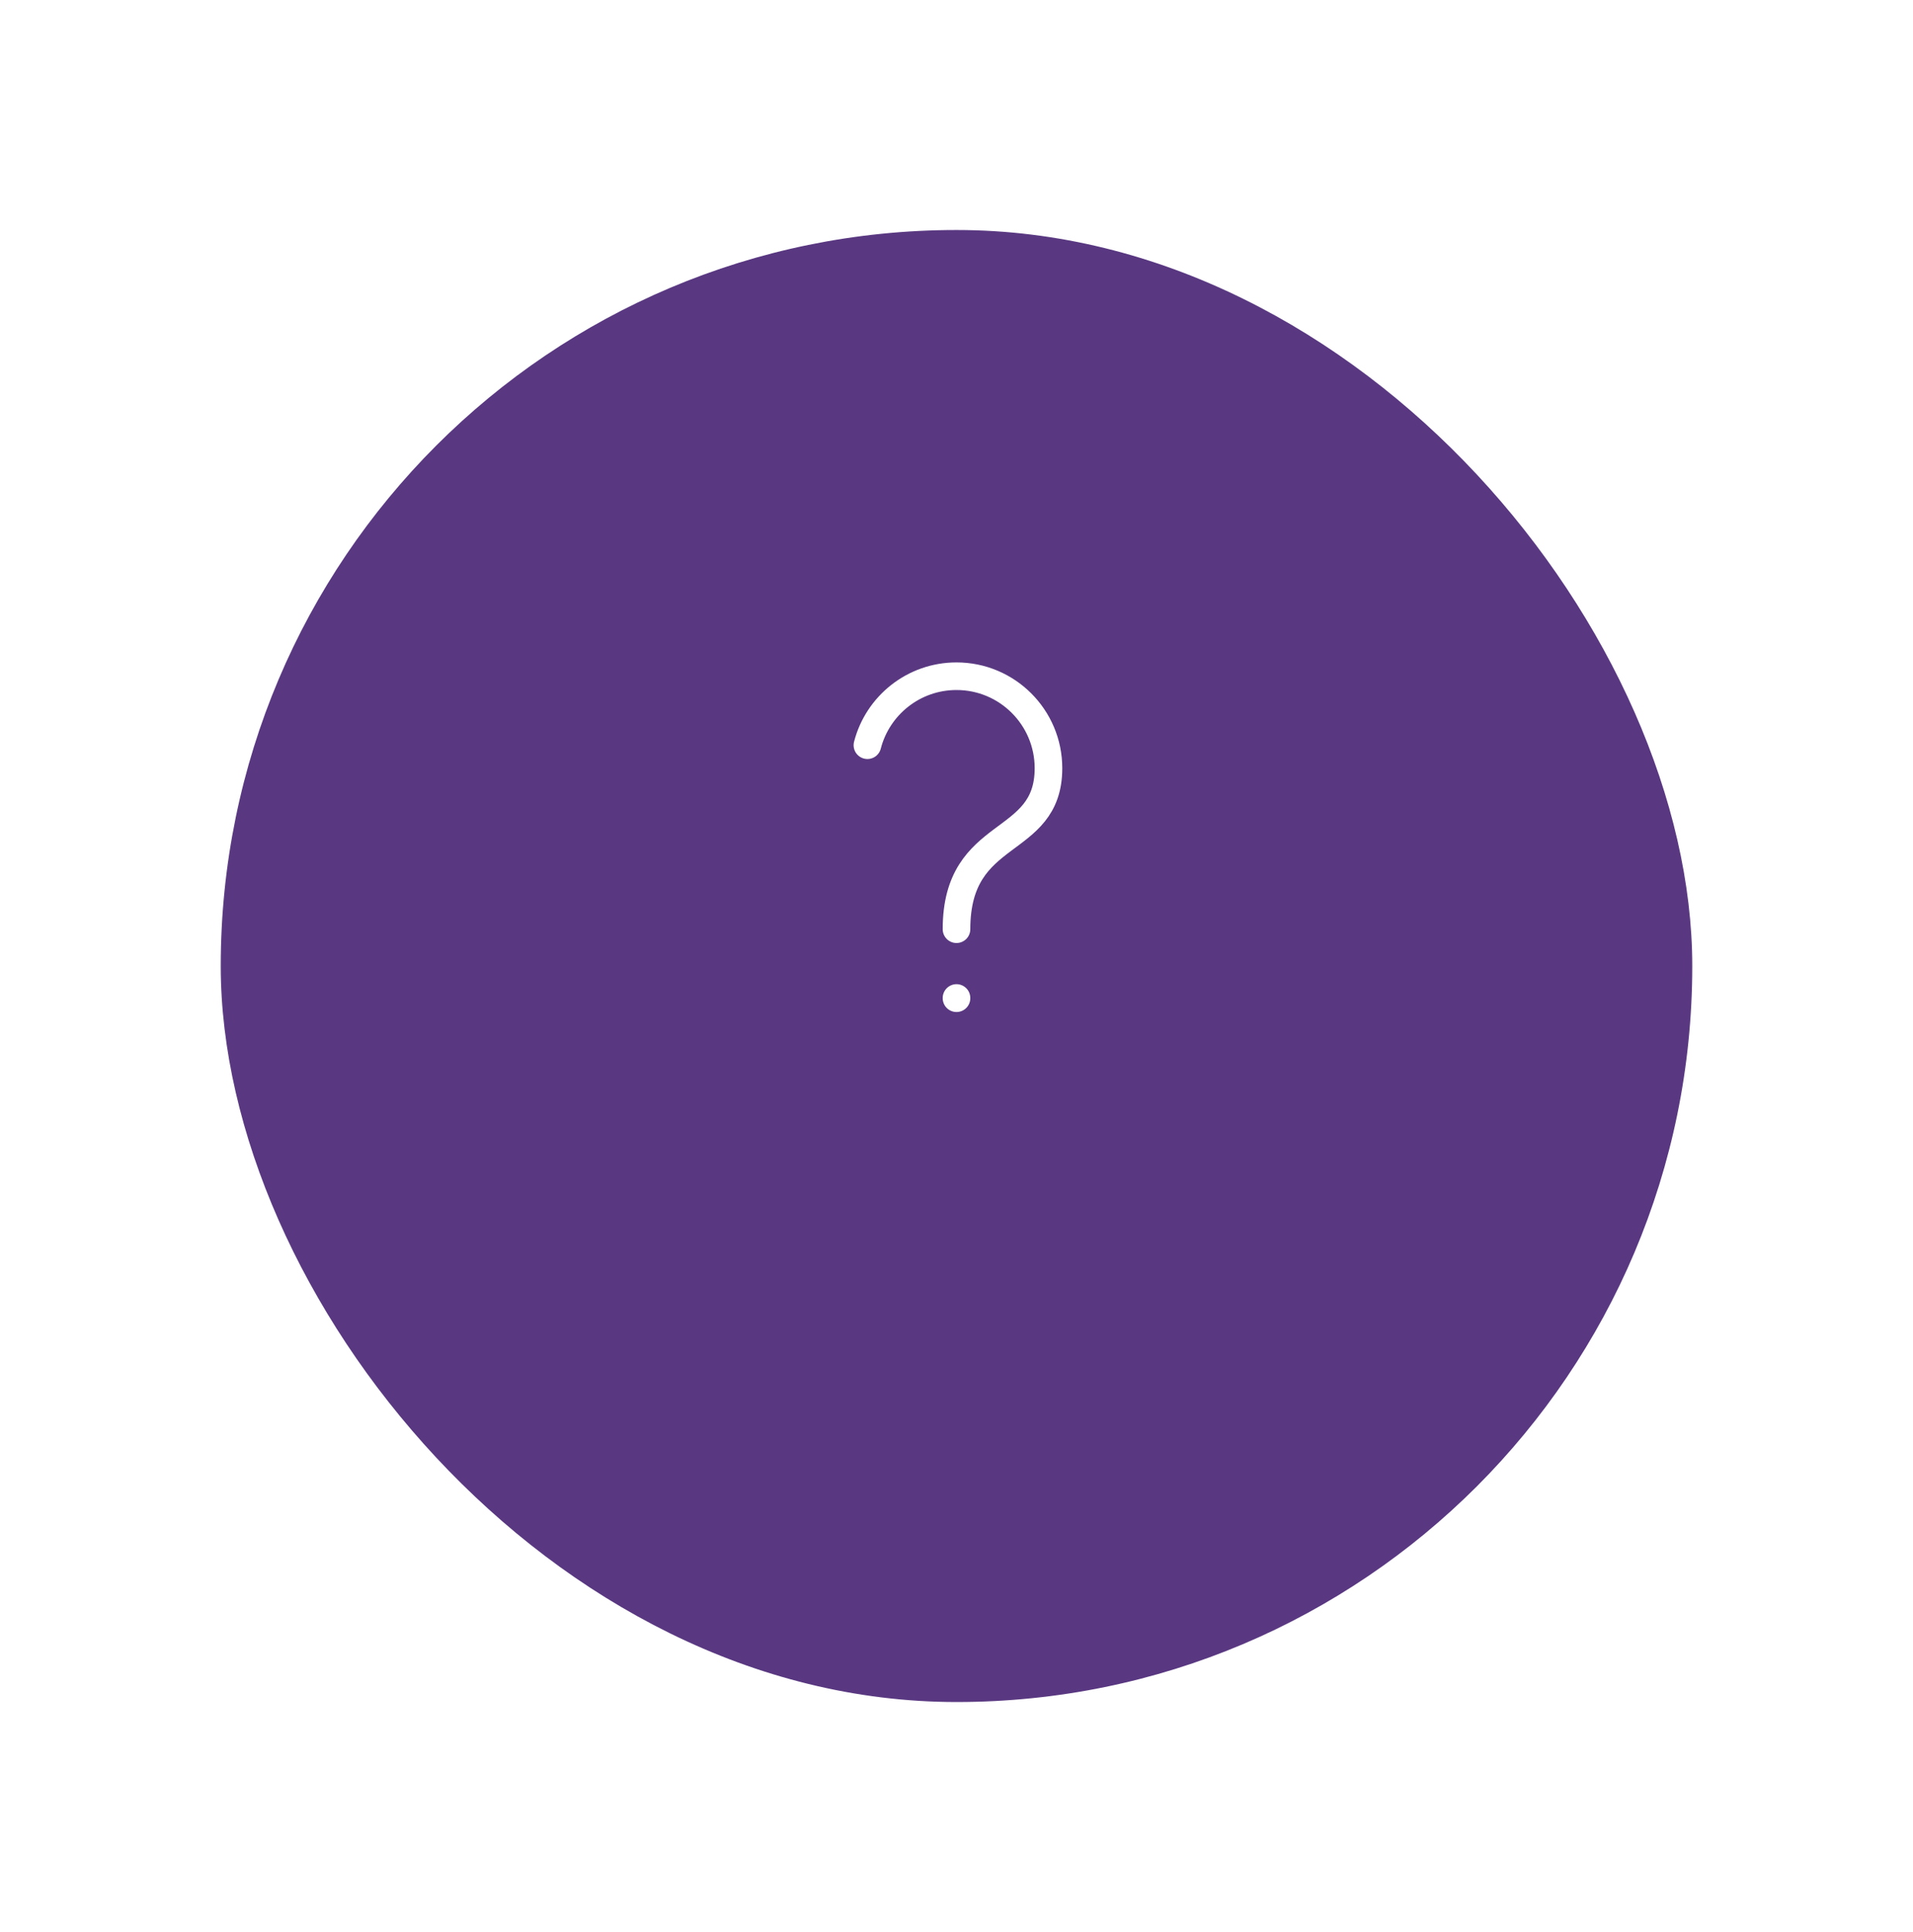 <svg width="104" height="105" viewBox="0 0 104 105" fill="none" xmlns="http://www.w3.org/2000/svg">
<g filter="url(#filter0_d_2333_19321)">
<rect x="12" y="5.5" width="80" height="80" rx="40" fill="#593881"/>
</g>
<path d="M52 54.25V54.237M52 50.5C52 44.875 57 46.125 57 41.75C57 38.989 54.761 36.75 52 36.75C49.67 36.75 47.712 38.343 47.157 40.5" stroke="white" stroke-width="1.5" stroke-linecap="round" stroke-linejoin="round"/>
<defs>
<filter id="filter0_d_2333_19321" x="0.1" y="0.6" width="103.8" height="103.8" filterUnits="userSpaceOnUse" color-interpolation-filters="sRGB">
<feFlood flood-opacity="0" result="BackgroundImageFix"/>
<feColorMatrix in="SourceAlpha" type="matrix" values="0 0 0 0 0 0 0 0 0 0 0 0 0 0 0 0 0 0 127 0" result="hardAlpha"/>
<feMorphology radius="1" operator="erode" in="SourceAlpha" result="effect1_dropShadow_2333_19321"/>
<feOffset dy="7"/>
<feGaussianBlur stdDeviation="6.45"/>
<feComposite in2="hardAlpha" operator="out"/>
<feColorMatrix type="matrix" values="0 0 0 0 0.349 0 0 0 0 0.22 0 0 0 0 0.506 0 0 0 0.25 0"/>
<feBlend mode="normal" in2="BackgroundImageFix" result="effect1_dropShadow_2333_19321"/>
<feBlend mode="normal" in="SourceGraphic" in2="effect1_dropShadow_2333_19321" result="shape"/>
</filter>
</defs>
</svg>
